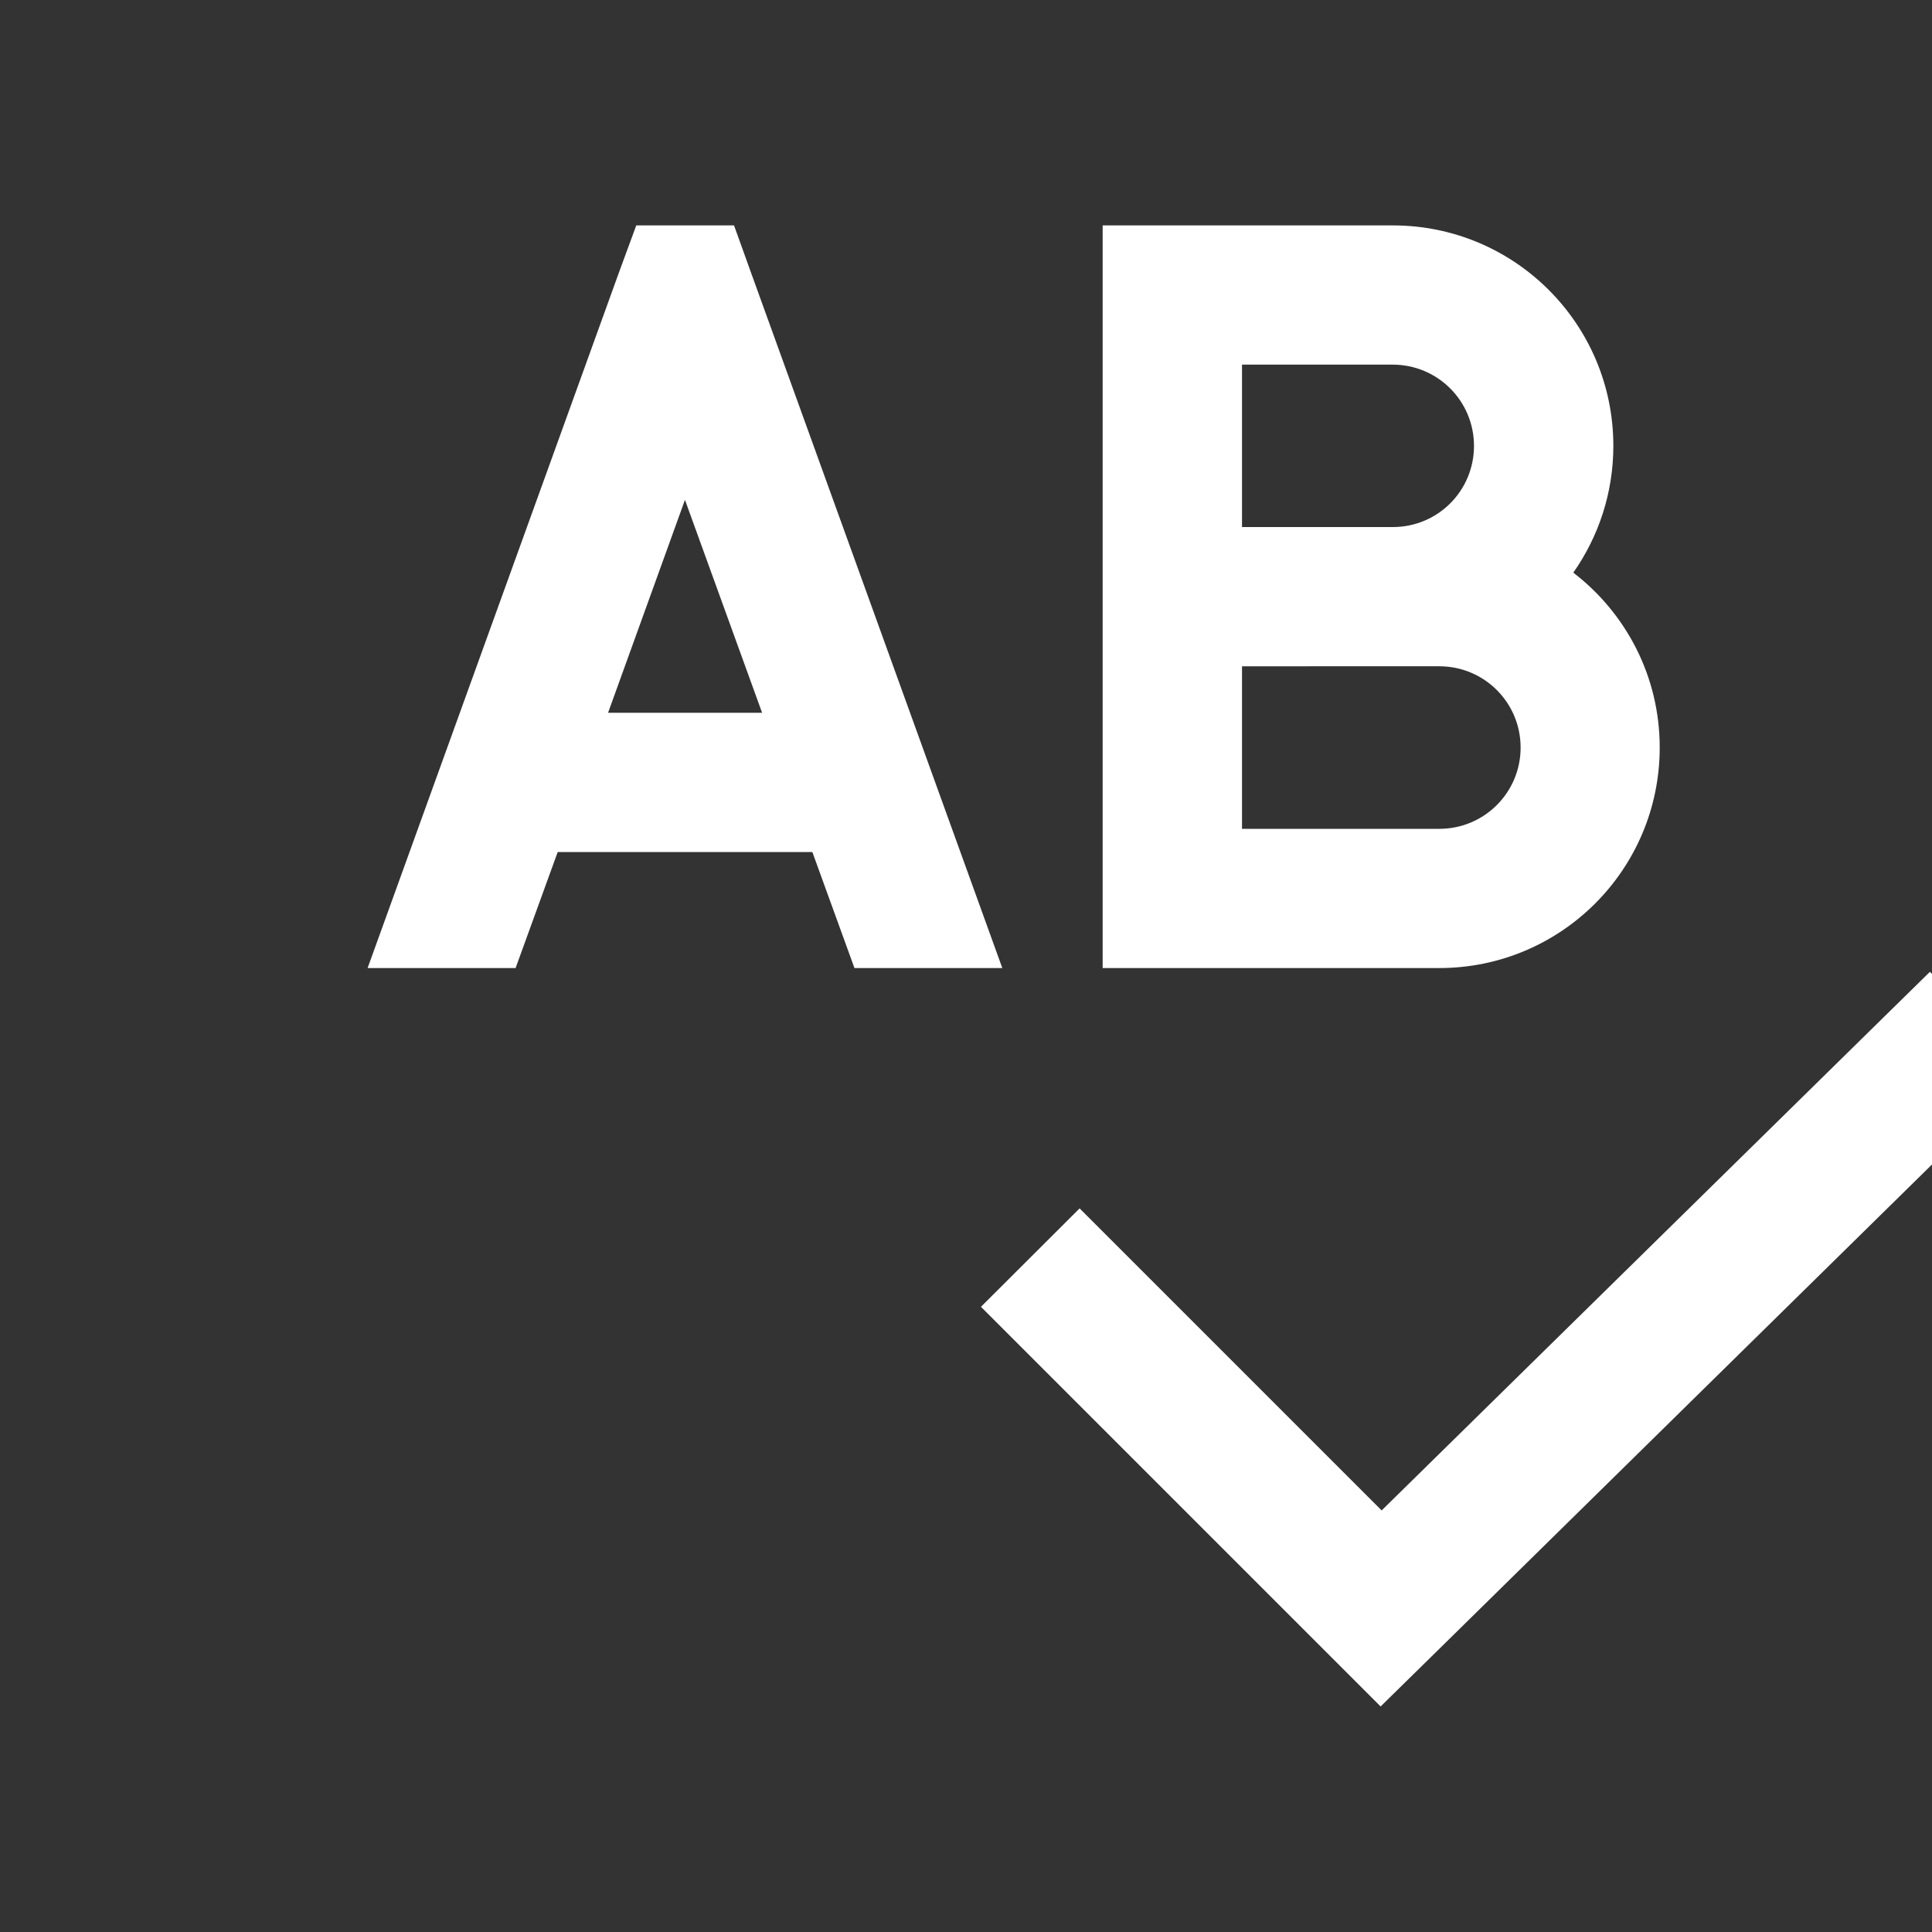 <svg xmlns="http://www.w3.org/2000/svg" viewBox="0 0 1500 1500"><rect x="0" y="0" width="1500" height="1500" fill="#333333" stroke="none"/><path fill="#fff" d="M494 175h75.9l12.8 35.6 195.5 541H663.4l-32.7-90.1H433l-32.7 90.1H285.4l195.5-541L494 175zm97.7 378.4-59.9-165.3-59.7 165.3h119.6zM910.2 175h171.2c94.6 0 171.2 76.6 171.2 171.2 0 36.5-11.5 70.5-31.1 98.4 40.8 31.3 67.1 80.4 67.1 135.8 0 94.6-76.6 171.2-171.2 171.2H856.1V175h54.1zm234.2 171.2c0-34.9-28.2-63.1-63.1-63.1h-117v126.1h117.1c34.9 0 63-28.1 63-63zM964.3 643.5h153.2c34.9 0 63.1-28.2 63.1-63.1s-28.2-63.1-63.1-63.1H964.3v126.2zm609.6 188-38.5 37.8-425.2 418-38.3 37.6-37.8-37.8-234.2-234.2-38.3-38.3 76.6-76.4 38.3 38.3 196.2 196.2 387.2-380.4 38.5-37.8 75.5 77z"/></svg>